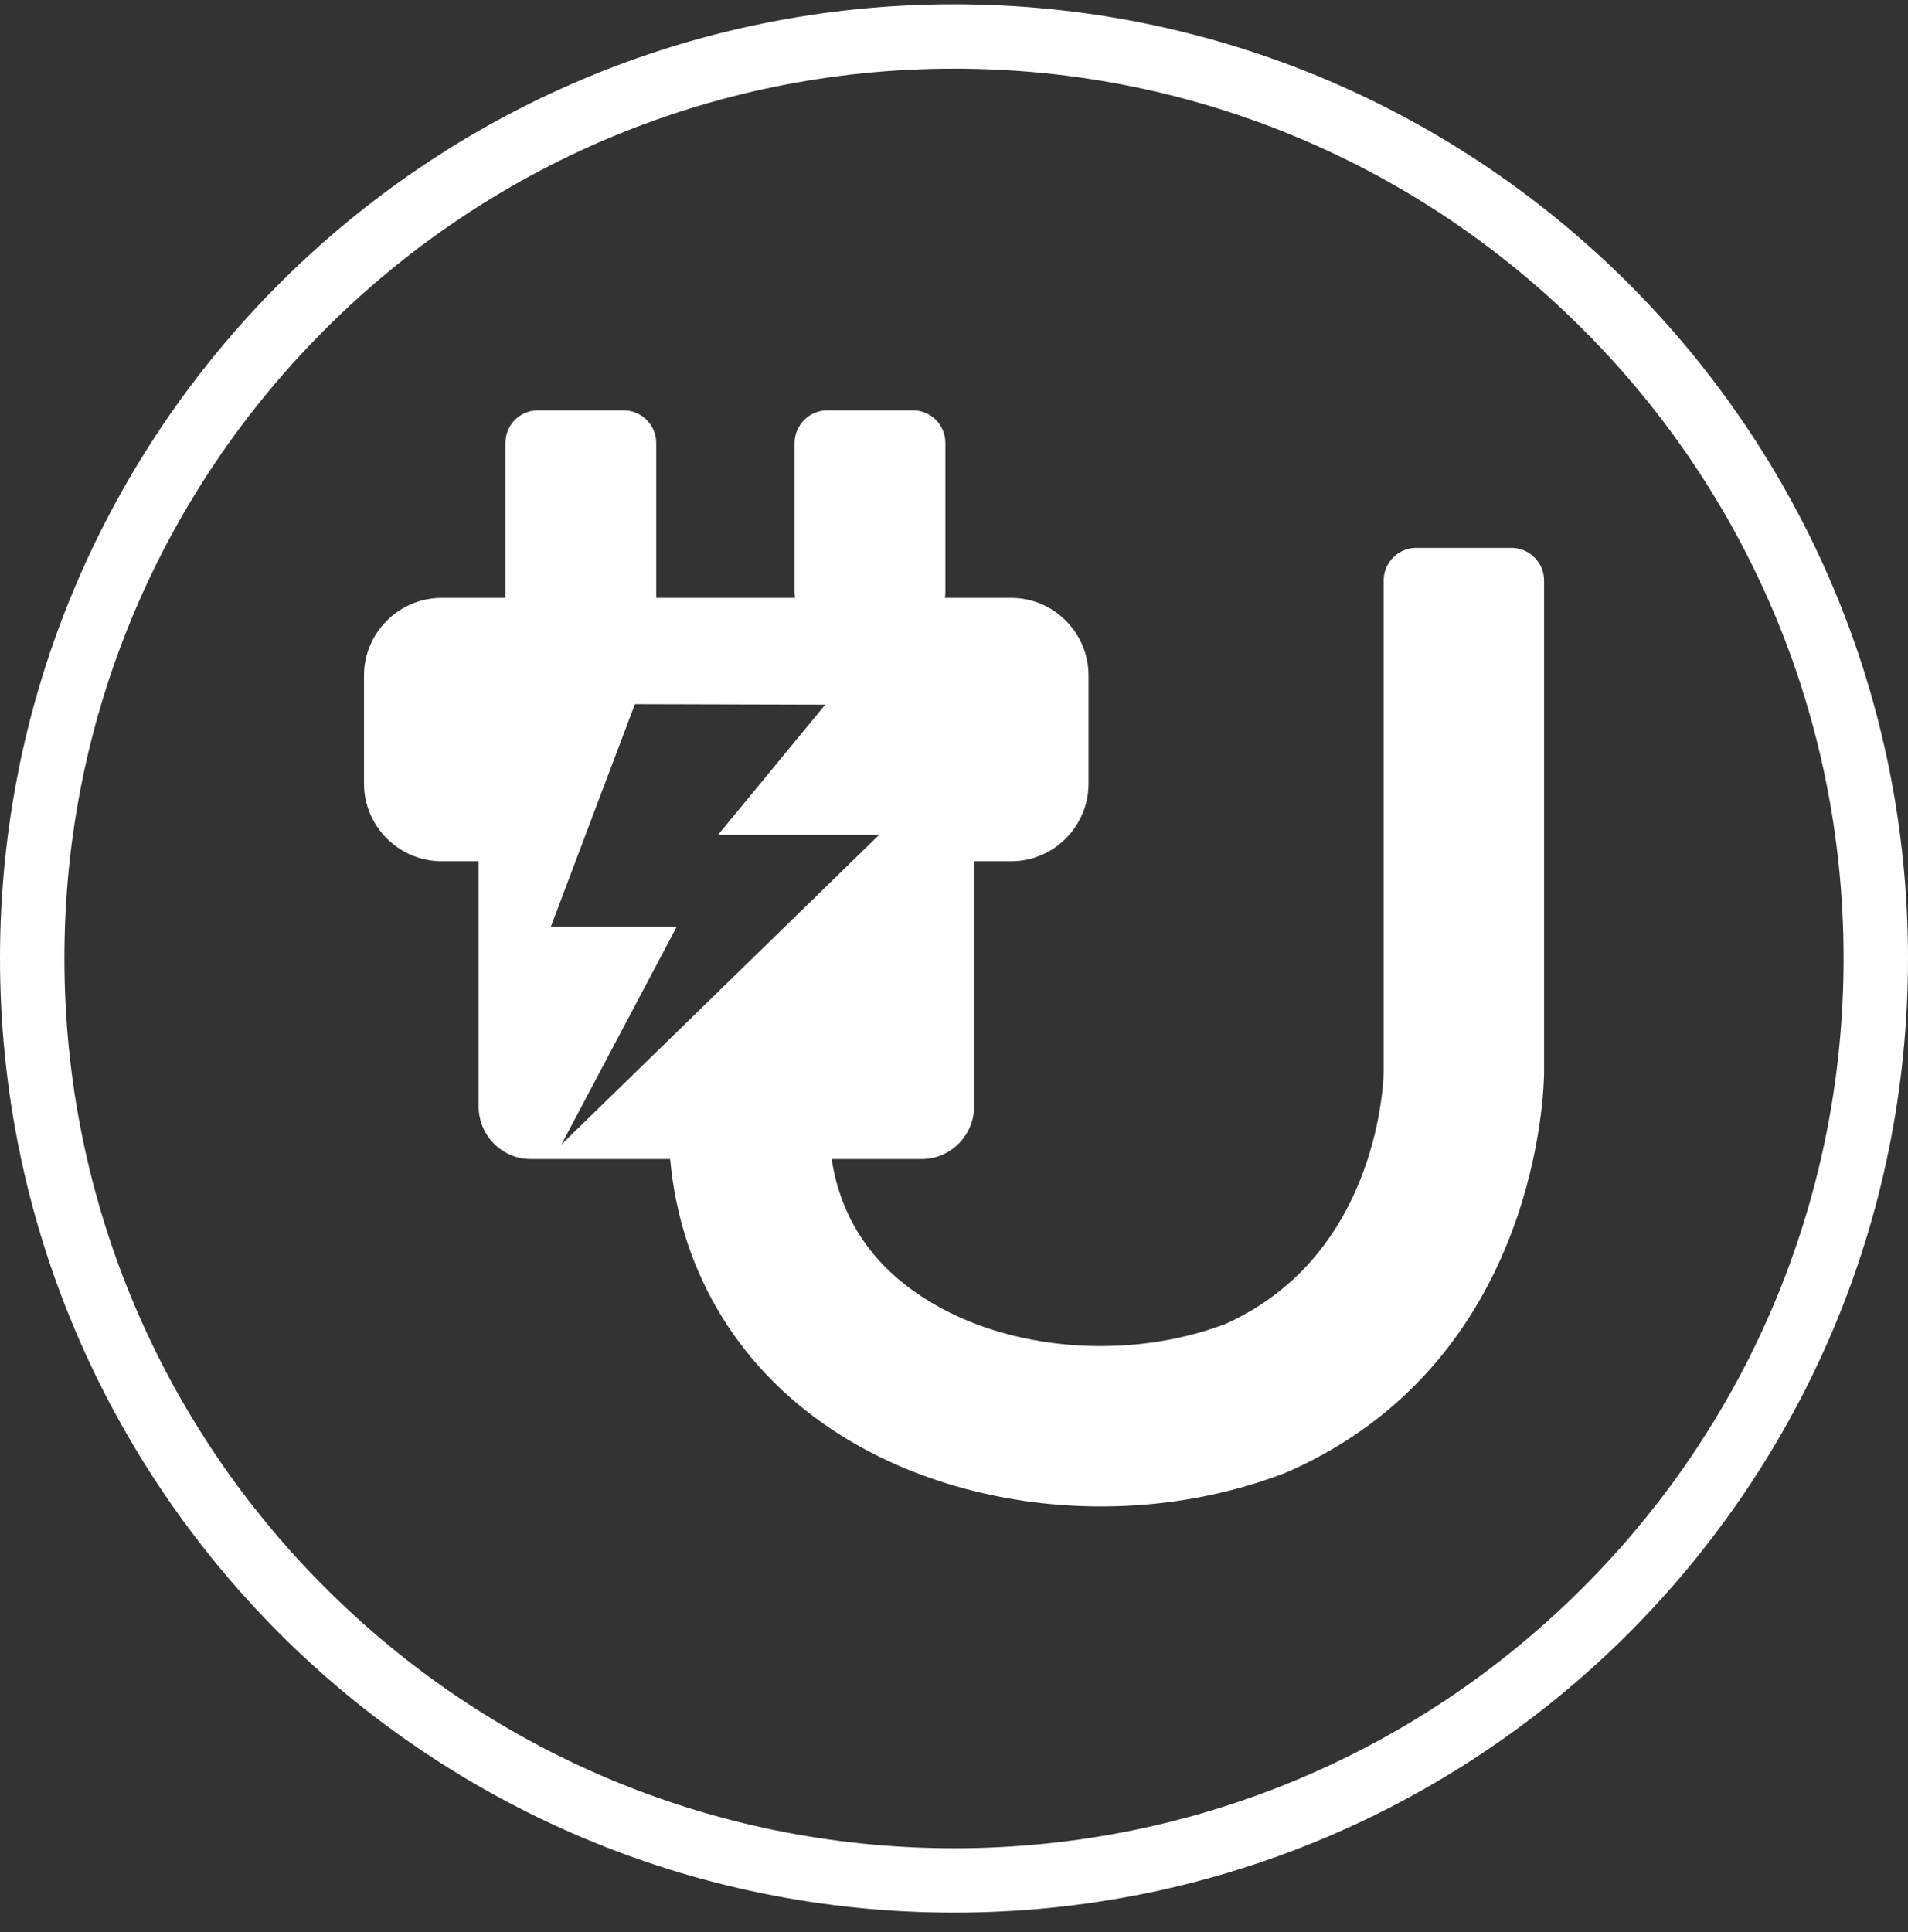<svg width="80" height="81" viewBox="0 0 80 81" fill="none" xmlns="http://www.w3.org/2000/svg">
<rect x="0" y="0" width="80" height="81" fill="#333333" stroke="none"/>
<g clip-path="url(#clip0_392_9051)">
<path d="M80 40.175C80 51.225 75.524 61.22 68.287 68.469C61.051 75.704 51.044 80.18 40.006 80.18C28.956 80.18 18.948 75.704 11.713 68.469C4.476 61.22 0 51.225 0 40.175C0 29.134 4.476 19.129 11.713 11.891C18.948 4.656 28.956 0.18 40.006 0.18C51.044 0.18 61.051 4.656 68.287 11.891C75.524 19.129 80 29.134 80 40.175ZM66.37 66.552C73.125 59.807 77.3 50.483 77.3 40.175C77.3 29.877 73.125 20.552 66.37 13.808C59.626 7.053 50.302 2.878 40.006 2.878C29.698 2.878 20.375 7.053 13.63 13.808C6.875 20.552 2.7 29.877 2.7 40.175C2.7 50.483 6.875 59.807 13.63 66.552C20.375 73.307 29.698 77.482 40.006 77.482C50.302 77.482 59.626 73.307 66.37 66.552Z" fill="white"/>
<path d="M23.54 47.978L28.378 38.843H23.098L26.621 29.519L34.601 29.54L30.105 35H36.859L23.54 47.978ZM63.374 22.967H59.369C58.626 22.967 58.015 23.589 58.015 24.332V44.928C58.015 45.007 57.935 52.564 51.37 55.506C47.306 57.04 42.278 56.639 38.845 54.481C36.587 53.075 35.253 51.089 34.87 48.589H38.645C39.85 48.589 40.842 47.597 40.842 46.392V36.105H42.399C44.184 36.105 45.641 34.64 45.641 32.852V28.317C45.641 26.529 44.184 25.064 42.399 25.064H39.619C39.629 24.984 39.639 24.905 39.639 24.812V18.571C39.639 17.818 39.028 17.204 38.285 17.204H34.68C33.938 17.204 33.316 17.818 33.316 18.571V24.812C33.316 24.905 33.326 24.984 33.337 25.064H27.515V18.571C27.515 17.818 26.903 17.204 26.15 17.204H22.548C21.795 17.204 21.192 17.818 21.192 18.571V25.064H18.522C16.726 25.064 15.262 26.529 15.262 28.317V32.852C15.262 34.64 16.726 36.105 18.522 36.105H20.069V46.392C20.069 47.597 21.053 48.589 22.255 48.589H28.098C28.54 53.448 31.088 57.561 35.274 60.182C38.406 62.14 42.267 63.152 46.163 63.152C48.783 63.152 51.422 62.692 53.86 61.757L54.002 61.698C64.61 57.022 64.741 45.419 64.741 44.928V24.332C64.741 23.589 64.127 22.967 63.374 22.967Z" fill="white"/>
</g>
<defs>
<clipPath id="clip0_392_9051">
<rect width="80" height="80" fill="white" transform="translate(0 0.18)"/>
</clipPath>
</defs>
</svg>

